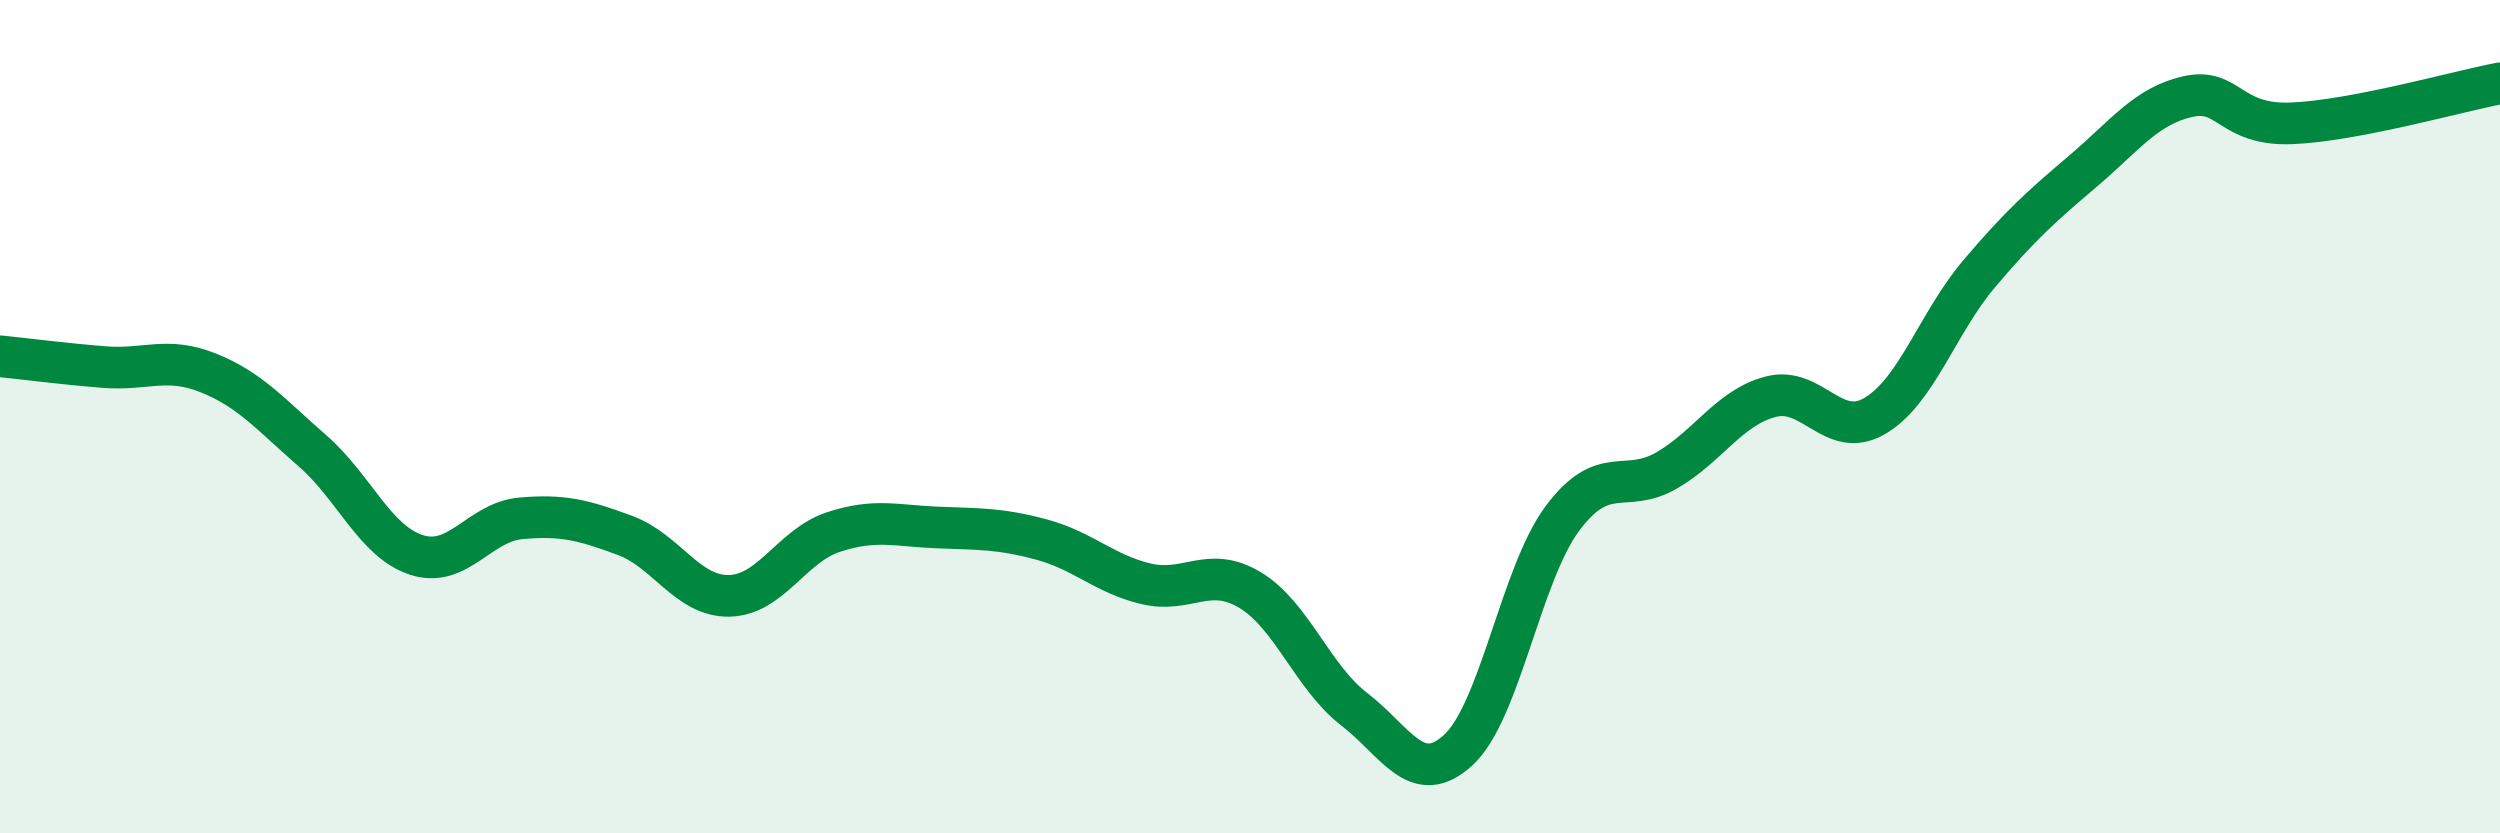 
    <svg width="60" height="20" viewBox="0 0 60 20" xmlns="http://www.w3.org/2000/svg">
      <path
        d="M 0,8.55 C 0.5,8.6 1.5,8.73 2.5,8.81 C 3.5,8.89 4,8.55 5,8.95 C 6,9.35 6.5,9.95 7.5,10.82 C 8.5,11.69 9,13 10,13.32 C 11,13.64 11.5,12.53 12.5,12.44 C 13.5,12.35 14,12.48 15,12.85 C 16,13.22 16.5,14.32 17.5,14.3 C 18.5,14.28 19,13.1 20,12.77 C 21,12.44 21.5,12.62 22.5,12.66 C 23.5,12.7 24,12.68 25,12.95 C 26,13.22 26.5,13.77 27.5,14.01 C 28.5,14.25 29,13.56 30,14.16 C 31,14.76 31.5,16.25 32.5,17.02 C 33.5,17.79 34,18.92 35,18 C 36,17.08 36.5,13.78 37.5,12.44 C 38.5,11.1 39,11.87 40,11.29 C 41,10.71 41.5,9.78 42.5,9.52 C 43.5,9.26 44,10.57 45,9.98 C 46,9.39 46.5,7.75 47.5,6.57 C 48.5,5.39 49,4.95 50,4.1 C 51,3.25 51.5,2.55 52.5,2.32 C 53.5,2.09 53.5,3.02 55,2.96 C 56.5,2.9 59,2.19 60,2L60 20L0 20Z"
        fill="#008740"
        opacity="0.1"
        stroke-linecap="round"
        stroke-linejoin="round"
      />
      <path
        d="M 0,8.55 C 0.5,8.6 1.5,8.73 2.5,8.81 C 3.5,8.89 4,8.55 5,8.95 C 6,9.35 6.5,9.95 7.5,10.82 C 8.5,11.69 9,13 10,13.32 C 11,13.64 11.5,12.53 12.5,12.44 C 13.5,12.35 14,12.48 15,12.85 C 16,13.22 16.5,14.32 17.5,14.3 C 18.5,14.28 19,13.1 20,12.77 C 21,12.44 21.5,12.62 22.5,12.66 C 23.5,12.7 24,12.68 25,12.95 C 26,13.22 26.5,13.77 27.5,14.01 C 28.5,14.25 29,13.56 30,14.16 C 31,14.76 31.5,16.25 32.5,17.02 C 33.5,17.79 34,18.92 35,18 C 36,17.08 36.5,13.78 37.5,12.44 C 38.5,11.1 39,11.87 40,11.29 C 41,10.71 41.5,9.78 42.5,9.52 C 43.5,9.26 44,10.57 45,9.98 C 46,9.39 46.5,7.75 47.5,6.57 C 48.5,5.39 49,4.95 50,4.1 C 51,3.25 51.5,2.55 52.5,2.32 C 53.5,2.09 53.5,3.02 55,2.96 C 56.5,2.9 59,2.19 60,2"
        stroke="#008740"
        stroke-width="1"
        fill="none"
        stroke-linecap="round"
        stroke-linejoin="round"
      />
    </svg>
  